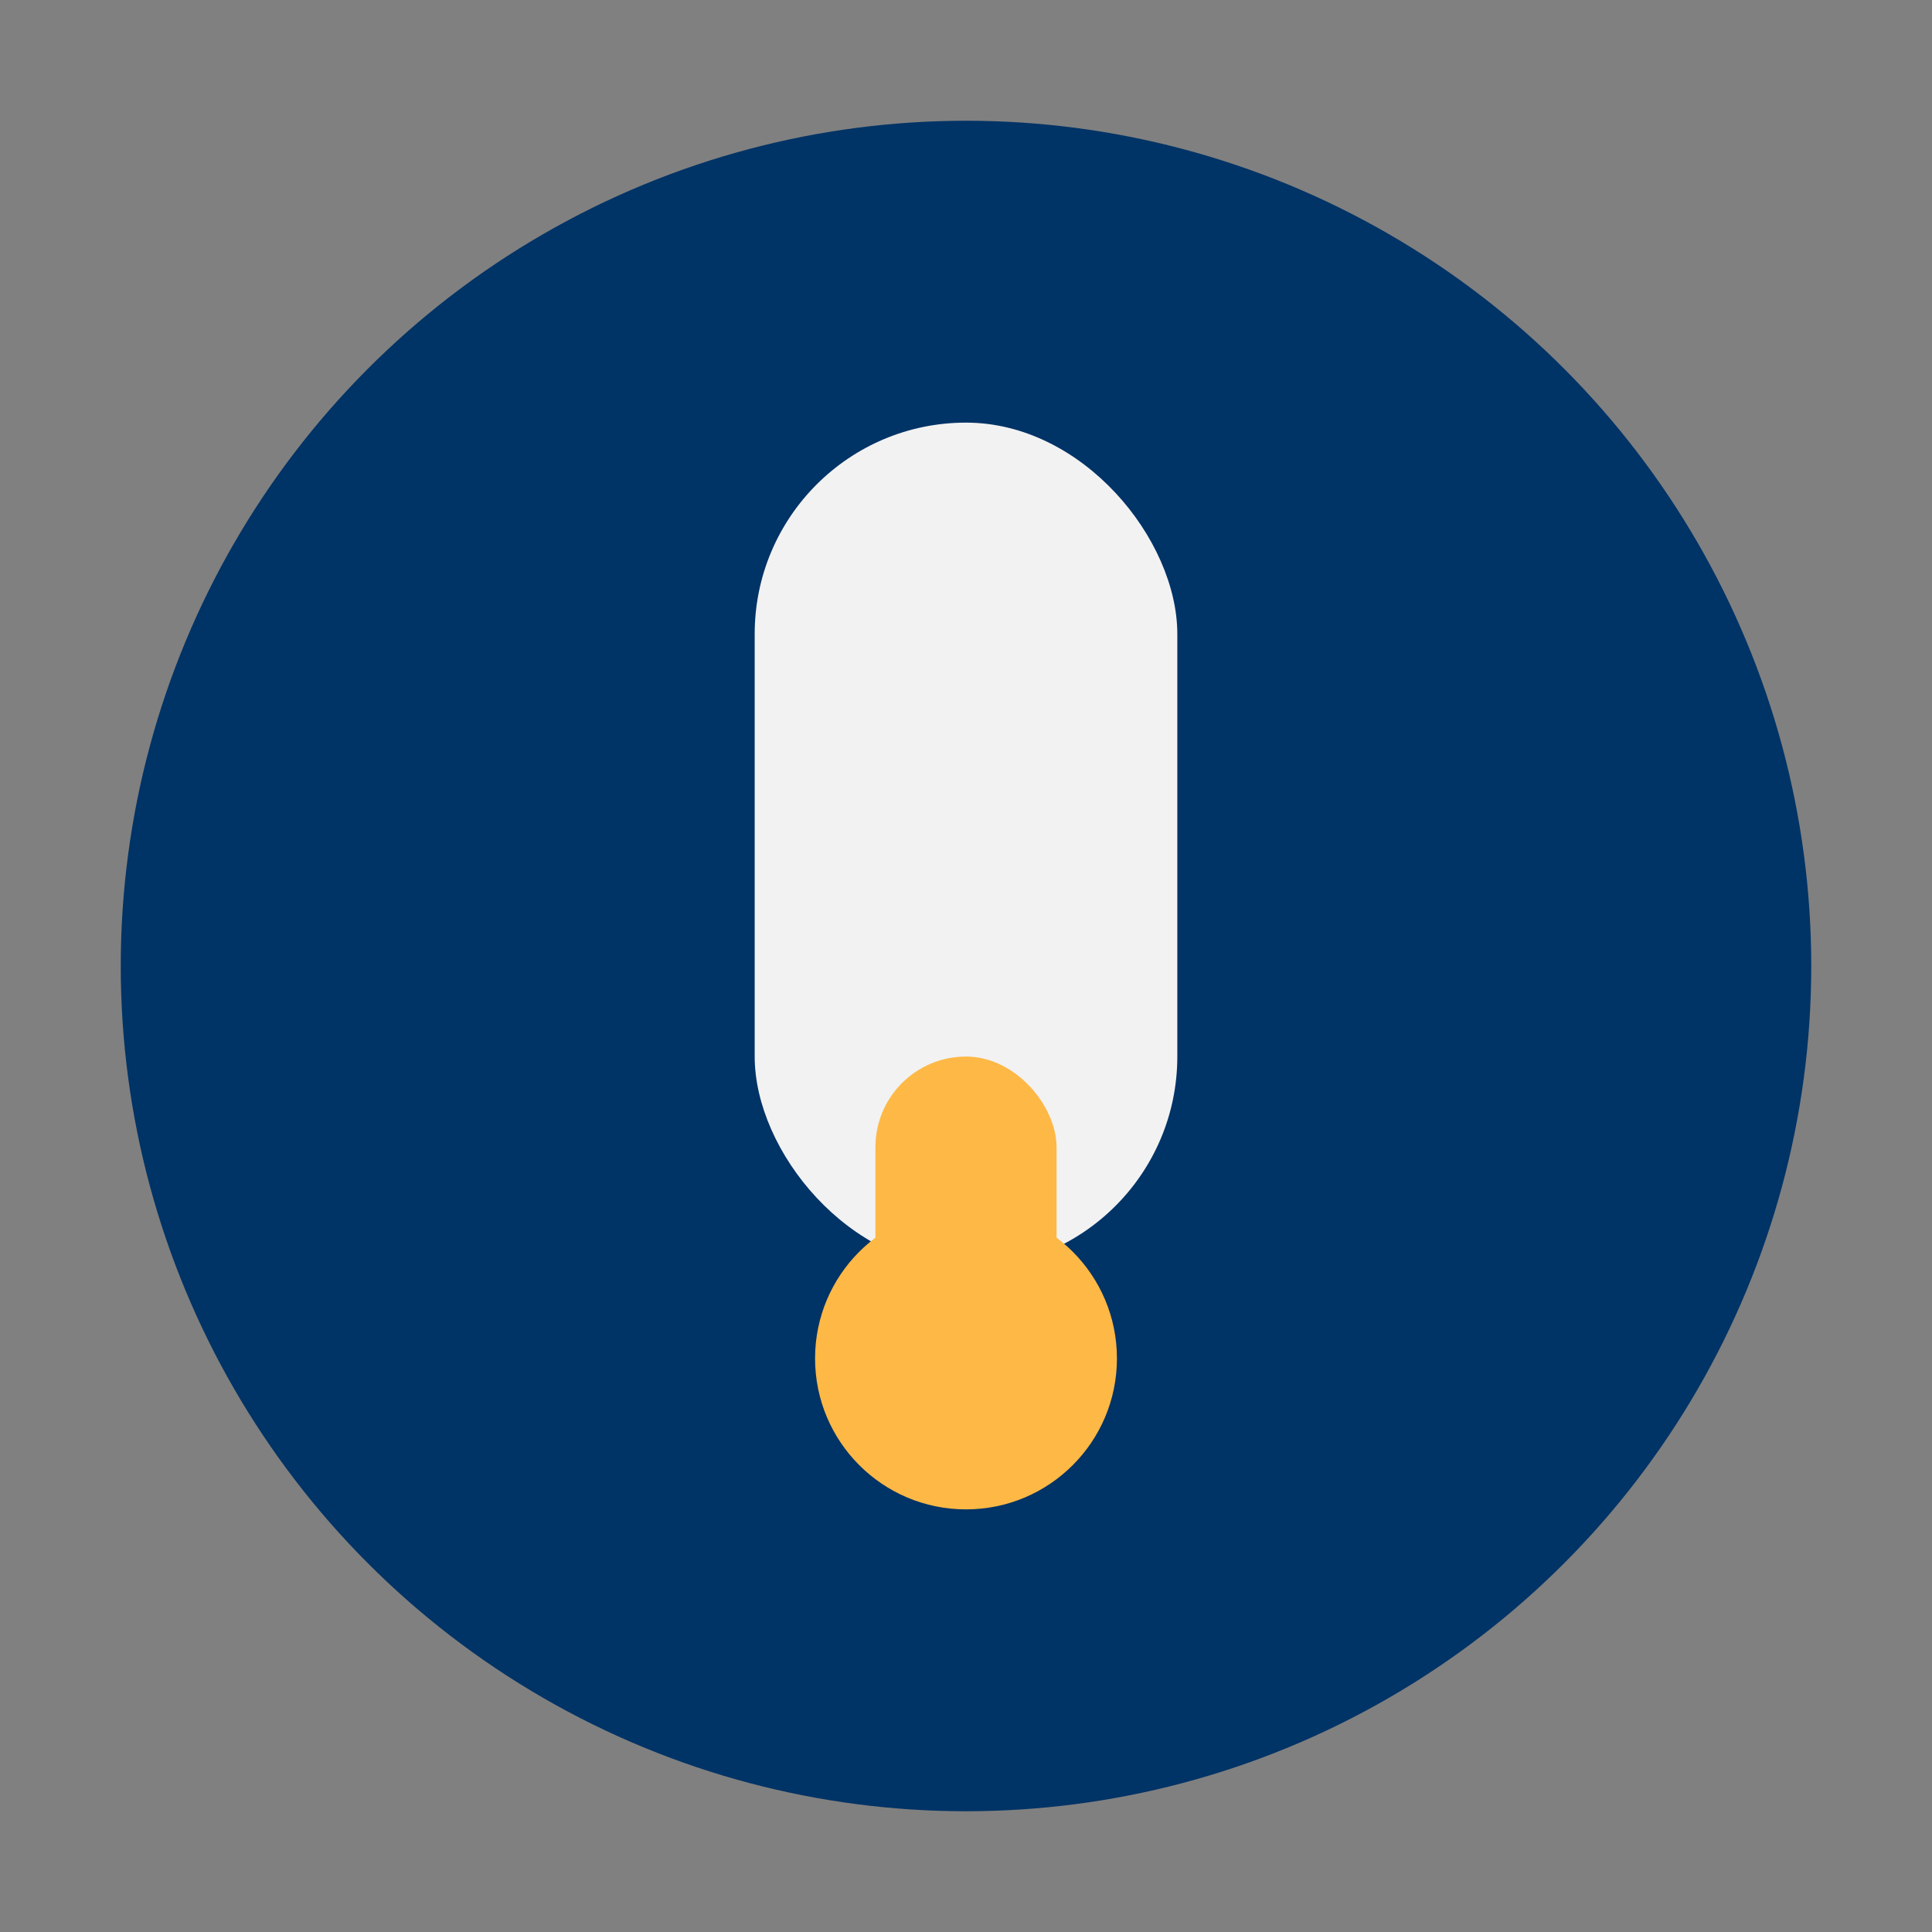 <?xml version="1.0" encoding="UTF-8"?>
<svg xmlns="http://www.w3.org/2000/svg" width="32" height="32" viewBox="0 0 32 32"><rect x="0" y="0" width="32" height="32" fill="#808080" stroke="none"/><circle cx="16" cy="16" r="14" fill="#003366"/><rect x="12.5" y="7" width="7" height="14" rx="3.5" fill="#F2F2F2"/><circle cx="16" cy="22.5" r="2.5" fill="#FEB845"/><rect x="14.5" y="17.5" width="3" height="6" rx="1.5" fill="#FEB845"/></svg>